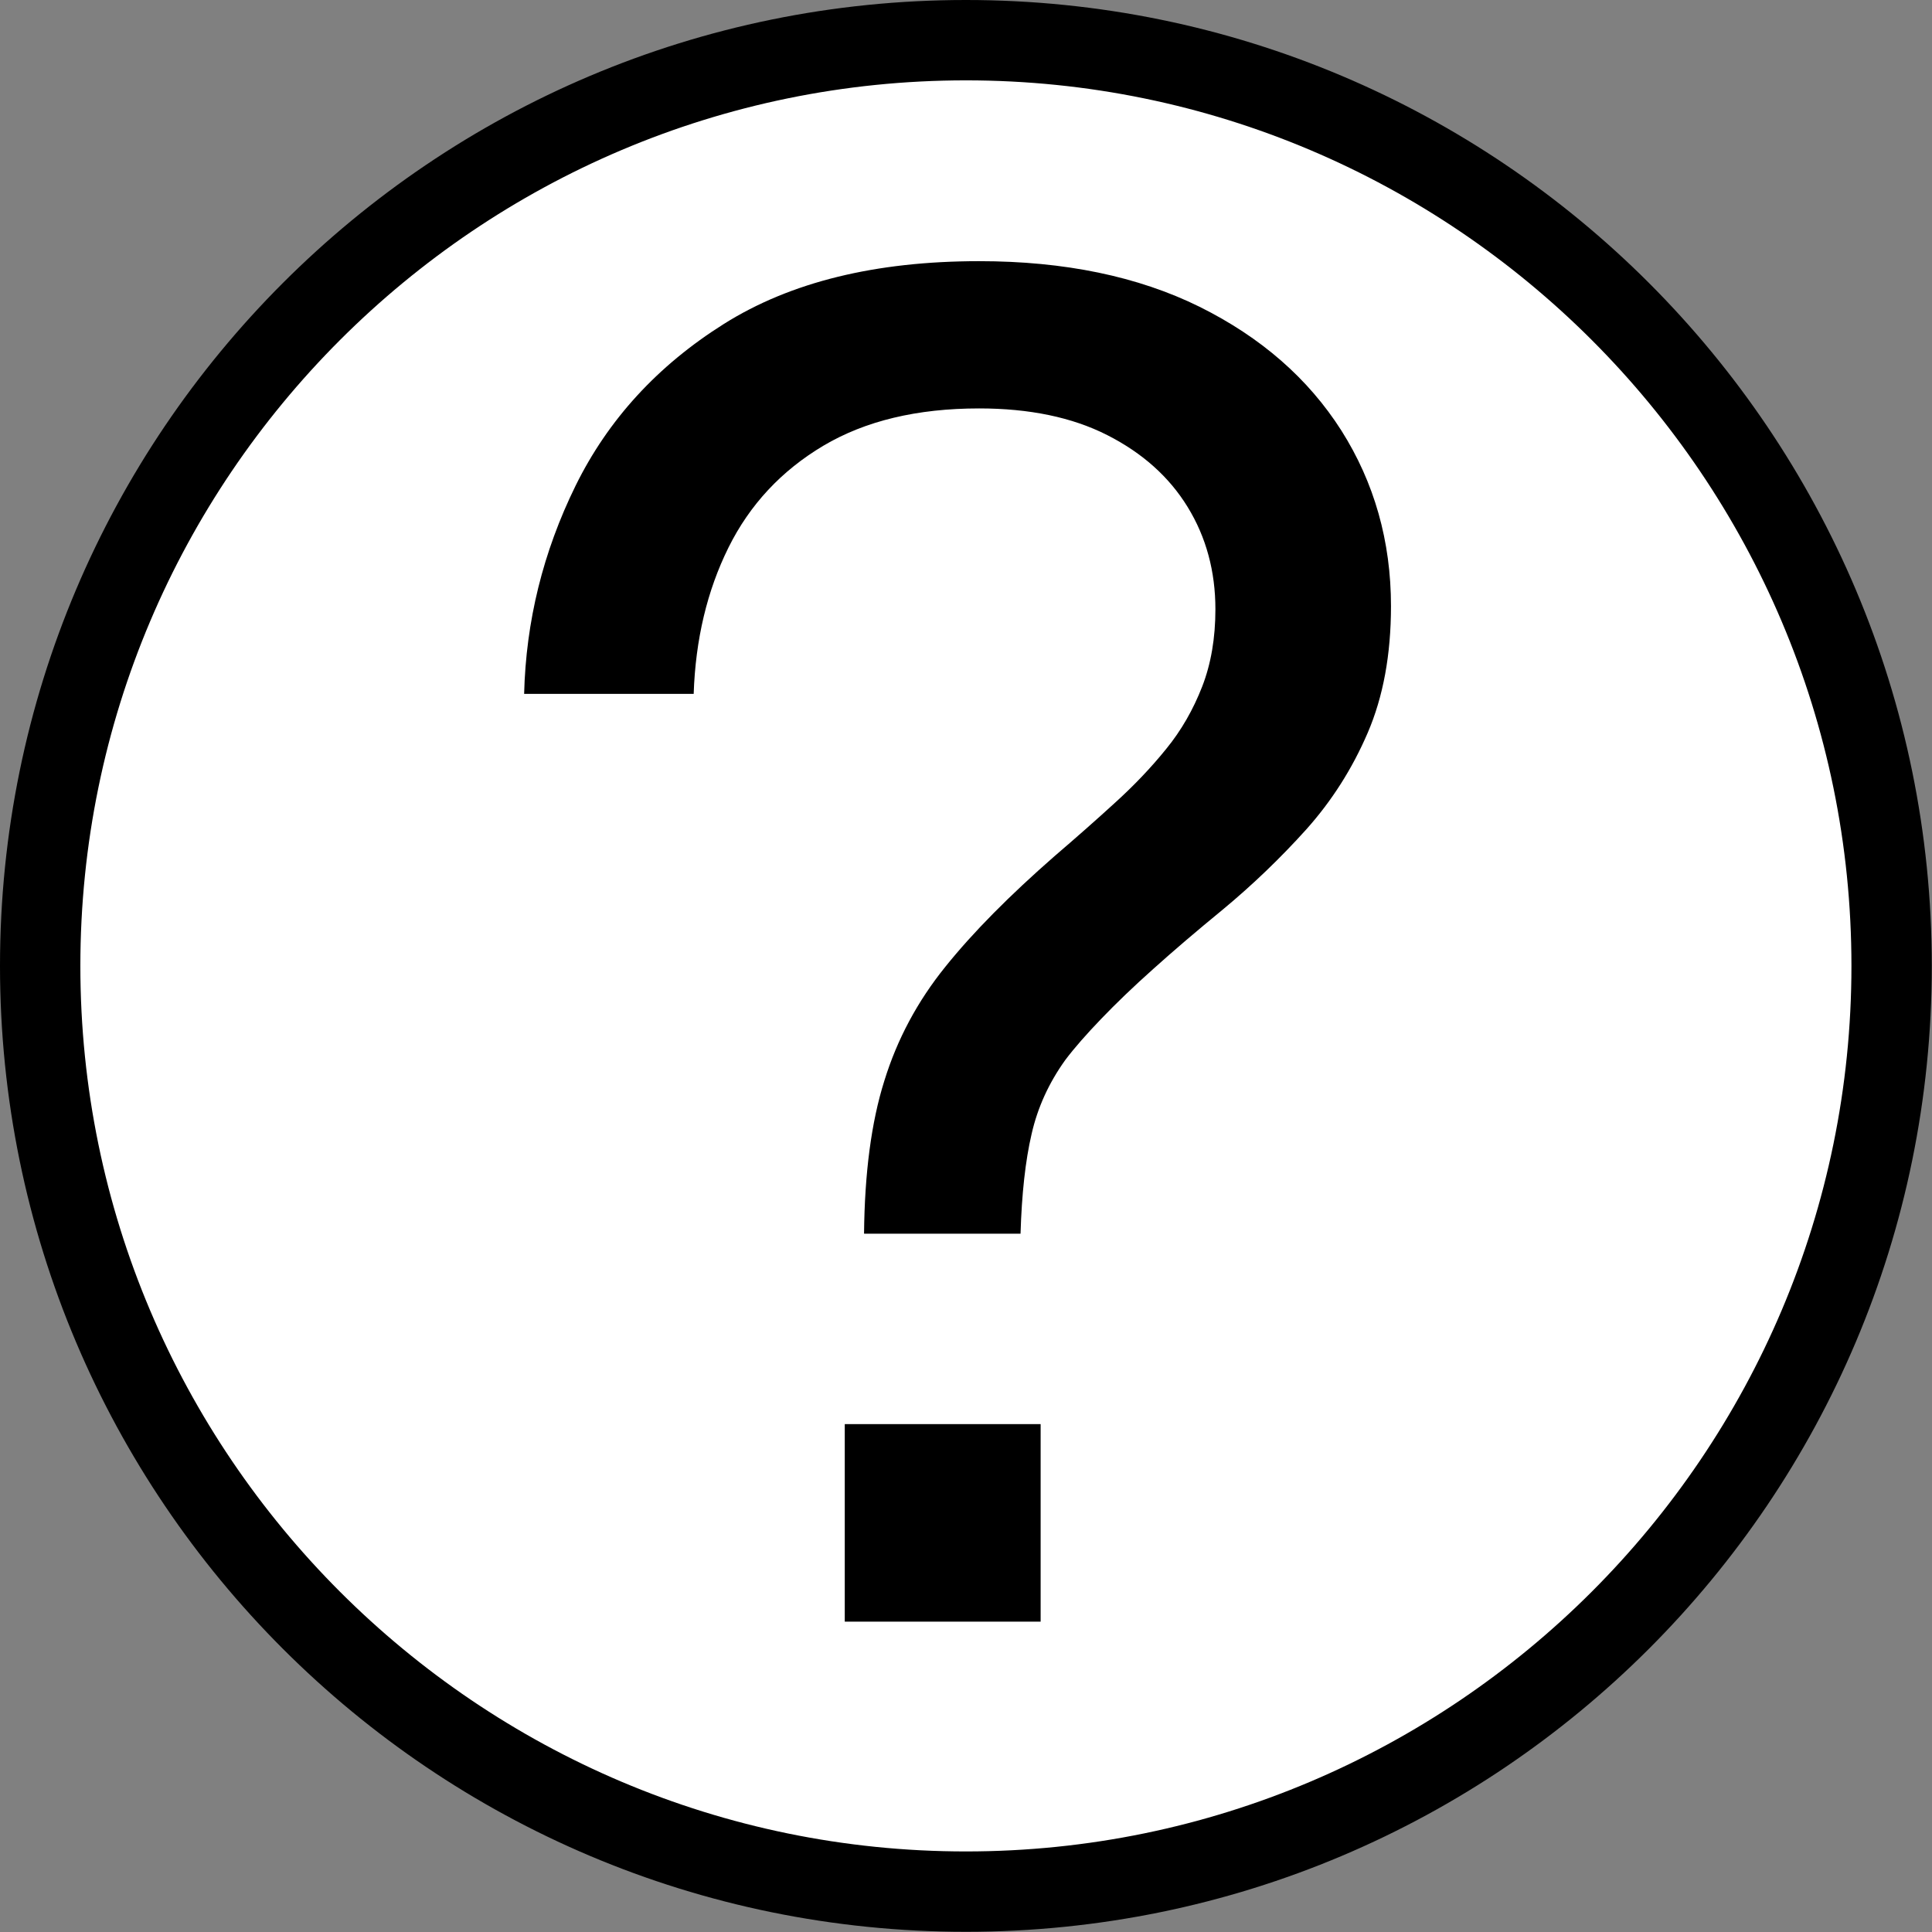 <?xml version="1.0" encoding="UTF-8"?>
<svg id="_レイヤー_2" data-name="レイヤー 2" xmlns="http://www.w3.org/2000/svg" viewBox="0 0 96.17 96.17">
  <rect x="0" y="0" width="96.17" height="96.17" fill="#808080" stroke="none"/>
  <defs>
    <style>
      .cls-1 {
        fill: #fff;
      }
    </style>
  </defs>
  <g id="_レイヤー_1-2" data-name="レイヤー 1">
    <g>
      <path class="cls-1" d="M48.08,94.17c-25.41,0-46.08-20.67-46.08-46.08S22.67,2,48.08,2s46.08,20.67,46.08,46.08-20.67,46.08-46.08,46.08Z"/>
      <path d="M48.08,4c24.31,0,44.08,19.78,44.08,44.08s-19.78,44.08-44.08,44.08S4,72.39,4,48.08,23.78,4,48.08,4M48.08,0C21.53,0,0,21.53,0,48.08s21.53,48.08,48.08,48.08,48.08-21.53,48.08-48.08S74.64,0,48.08,0h0Z"/>
    </g>
    <path d="M43.01,61.4c.03-3,.36-5.54,1.01-7.6.64-2.07,1.65-3.96,3.04-5.68,1.38-1.72,3.2-3.55,5.44-5.51,1.05-.9,2.05-1.78,2.99-2.64.95-.86,1.8-1.75,2.56-2.69.76-.93,1.35-1.97,1.79-3.1s.66-2.42.66-3.85c0-1.89-.46-3.59-1.38-5.09-.92-1.5-2.25-2.69-4-3.58-1.75-.89-3.88-1.33-6.38-1.33-3.09,0-5.67.62-7.76,1.86-2.08,1.24-3.66,2.93-4.72,5.07-1.06,2.14-1.64,4.57-1.73,7.28h-8.44c.09-3.61.94-7.06,2.56-10.36,1.62-3.29,4.08-5.98,7.39-8.06,3.31-2.08,7.54-3.12,12.7-3.12,4.25,0,7.91.76,10.97,2.27,3.06,1.52,5.41,3.57,7.06,6.16,1.64,2.59,2.47,5.51,2.47,8.74,0,2.42-.39,4.52-1.16,6.31-.77,1.79-1.79,3.39-3.06,4.81-1.27,1.41-2.66,2.75-4.17,4-1.28,1.05-2.43,2.03-3.43,2.93-1.01.9-1.87,1.73-2.6,2.49-.73.76-1.33,1.44-1.79,2.05-.82,1.14-1.38,2.37-1.68,3.69-.31,1.33-.49,2.98-.55,4.96h-7.78ZM42.05,80.72v-9.83h9.75v9.83h-9.75Z"/>
  </g>
</svg>